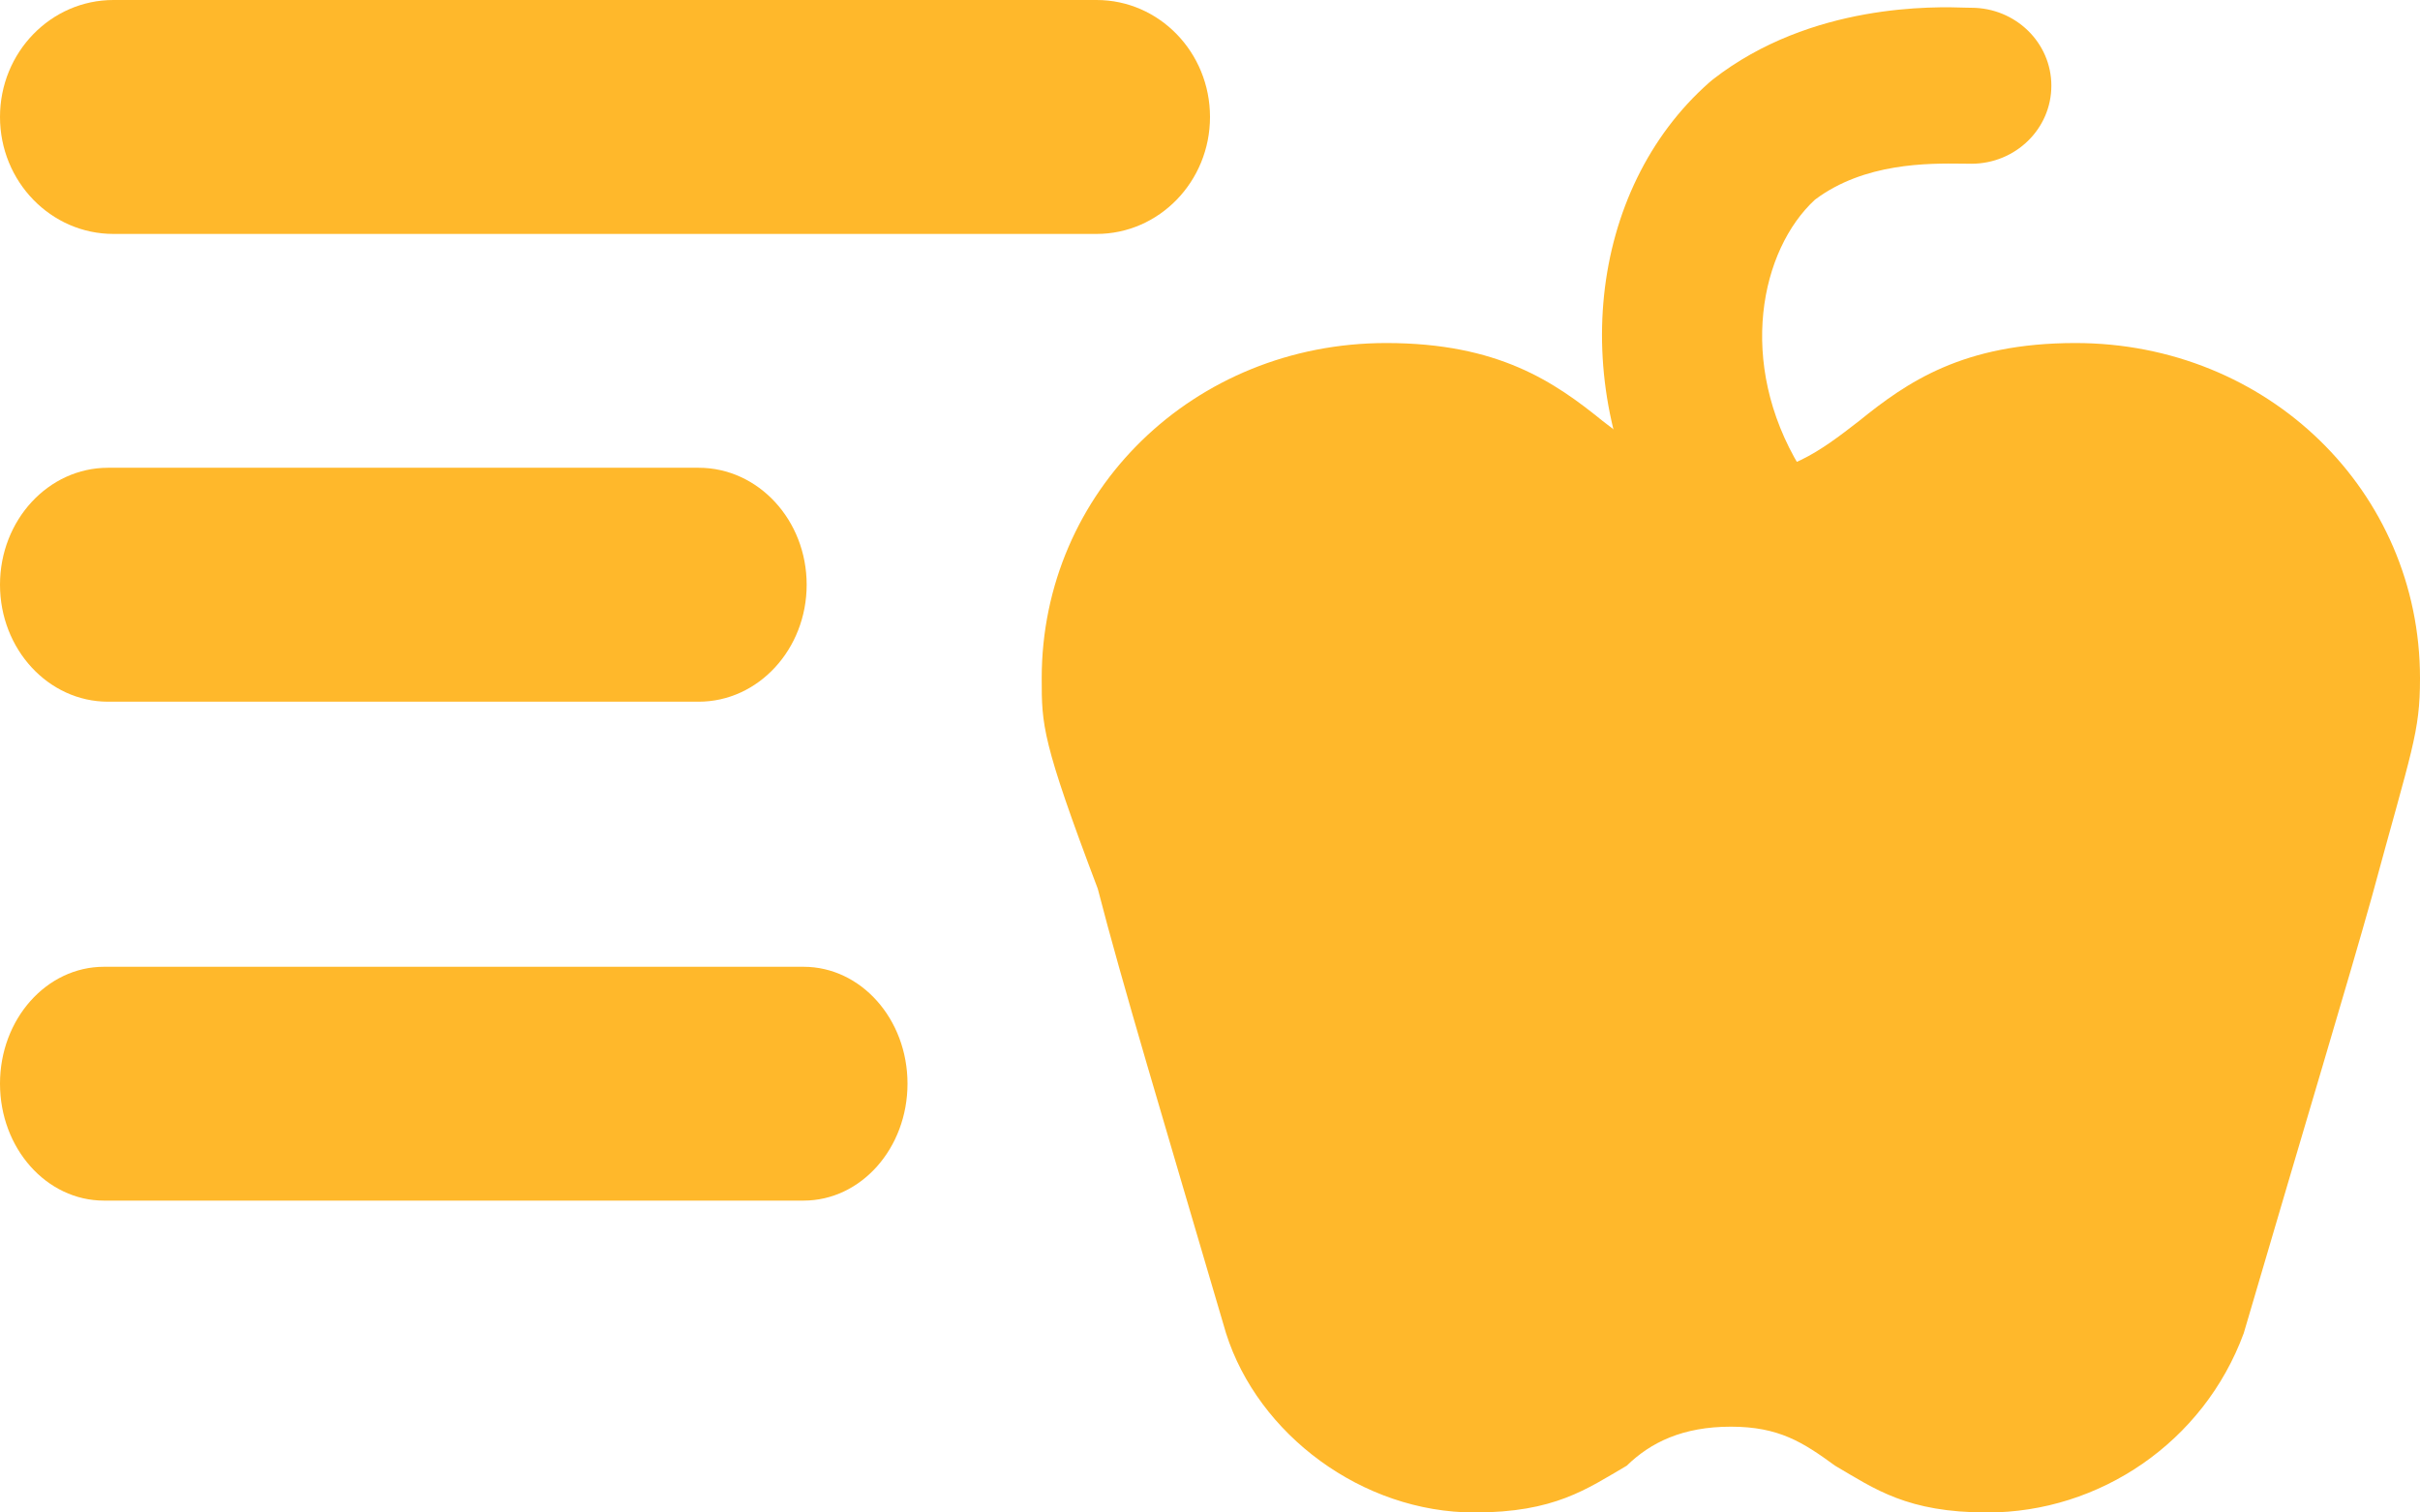 <svg width="24" height="15" viewBox="0 0 24 15" fill="none" xmlns="http://www.w3.org/2000/svg">
<g clip-path="url(#clip0_1814_8707)">
<path d="M19.709 15C18.914 15 18.596 14.768 18.199 14.536C17.881 14.304 17.642 14.149 17.166 14.149C16.689 14.149 16.371 14.304 16.133 14.536C15.735 14.768 15.417 15 14.623 15C13.51 15 12.477 14.227 12.159 13.222C11.523 11.057 11.126 9.742 10.887 8.814C10.331 7.345 10.331 7.191 10.331 6.727C10.331 4.871 11.841 3.402 13.748 3.402C14.861 3.402 15.417 3.789 15.894 4.175C16.291 4.484 16.609 4.716 17.166 4.716C17.722 4.716 18.04 4.484 18.437 4.175C18.914 3.789 19.47 3.402 20.583 3.402C22.49 3.402 24 4.871 24 6.727C24 7.268 23.921 7.423 23.523 8.892C23.285 9.742 22.887 11.057 22.252 13.222C21.854 14.304 20.821 15 19.709 15Z" fill="#FFB82B"/>
<path fill-rule="evenodd" clip-rule="evenodd" d="M18 1.98C18.489 1.613 19.12 1.619 19.464 1.623C19.495 1.623 19.524 1.624 19.55 1.624C19.989 1.624 20.344 1.278 20.344 0.85C20.344 0.423 19.989 0.077 19.55 0.077C19.538 0.077 19.521 0.077 19.498 0.076C19.199 0.066 17.965 0.026 16.987 0.788C16.974 0.798 16.961 0.809 16.949 0.82C15.751 1.879 15.528 3.843 16.481 5.418C16.703 5.786 17.19 5.909 17.569 5.692C17.947 5.476 18.073 5.002 17.851 4.634C17.221 3.592 17.462 2.475 18 1.98Z" fill="#FFB82B"/>
<path fill-rule="evenodd" clip-rule="evenodd" d="M0 1.16C0 0.519 0.504 0 1.125 0H10.875C11.496 0 12 0.519 12 1.16C12 1.8 11.496 2.32 10.875 2.32H1.125C0.504 2.32 0 1.8 0 1.16Z" fill="#FFB82B"/>
<path fill-rule="evenodd" clip-rule="evenodd" d="M0 5.799C0 5.158 0.48 4.639 1.071 4.639H6.929C7.52 4.639 8 5.158 8 5.799C8 6.439 7.52 6.959 6.929 6.959H1.071C0.48 6.959 0 6.439 0 5.799Z" fill="#FFB82B"/>
<path fill-rule="evenodd" clip-rule="evenodd" d="M0 10.747C0 10.107 0.461 9.588 1.031 9.588H7.969C8.539 9.588 9 10.107 9 10.747C9 11.388 8.539 11.907 7.969 11.907H1.031C0.461 11.907 0 11.388 0 10.747Z" fill="#FFB82B"/>
</g>
<defs>
<clipPath id="clip0_1814_8707">
<rect width="24" height="15" fill="white"/>
</clipPath>
</defs>
</svg>
